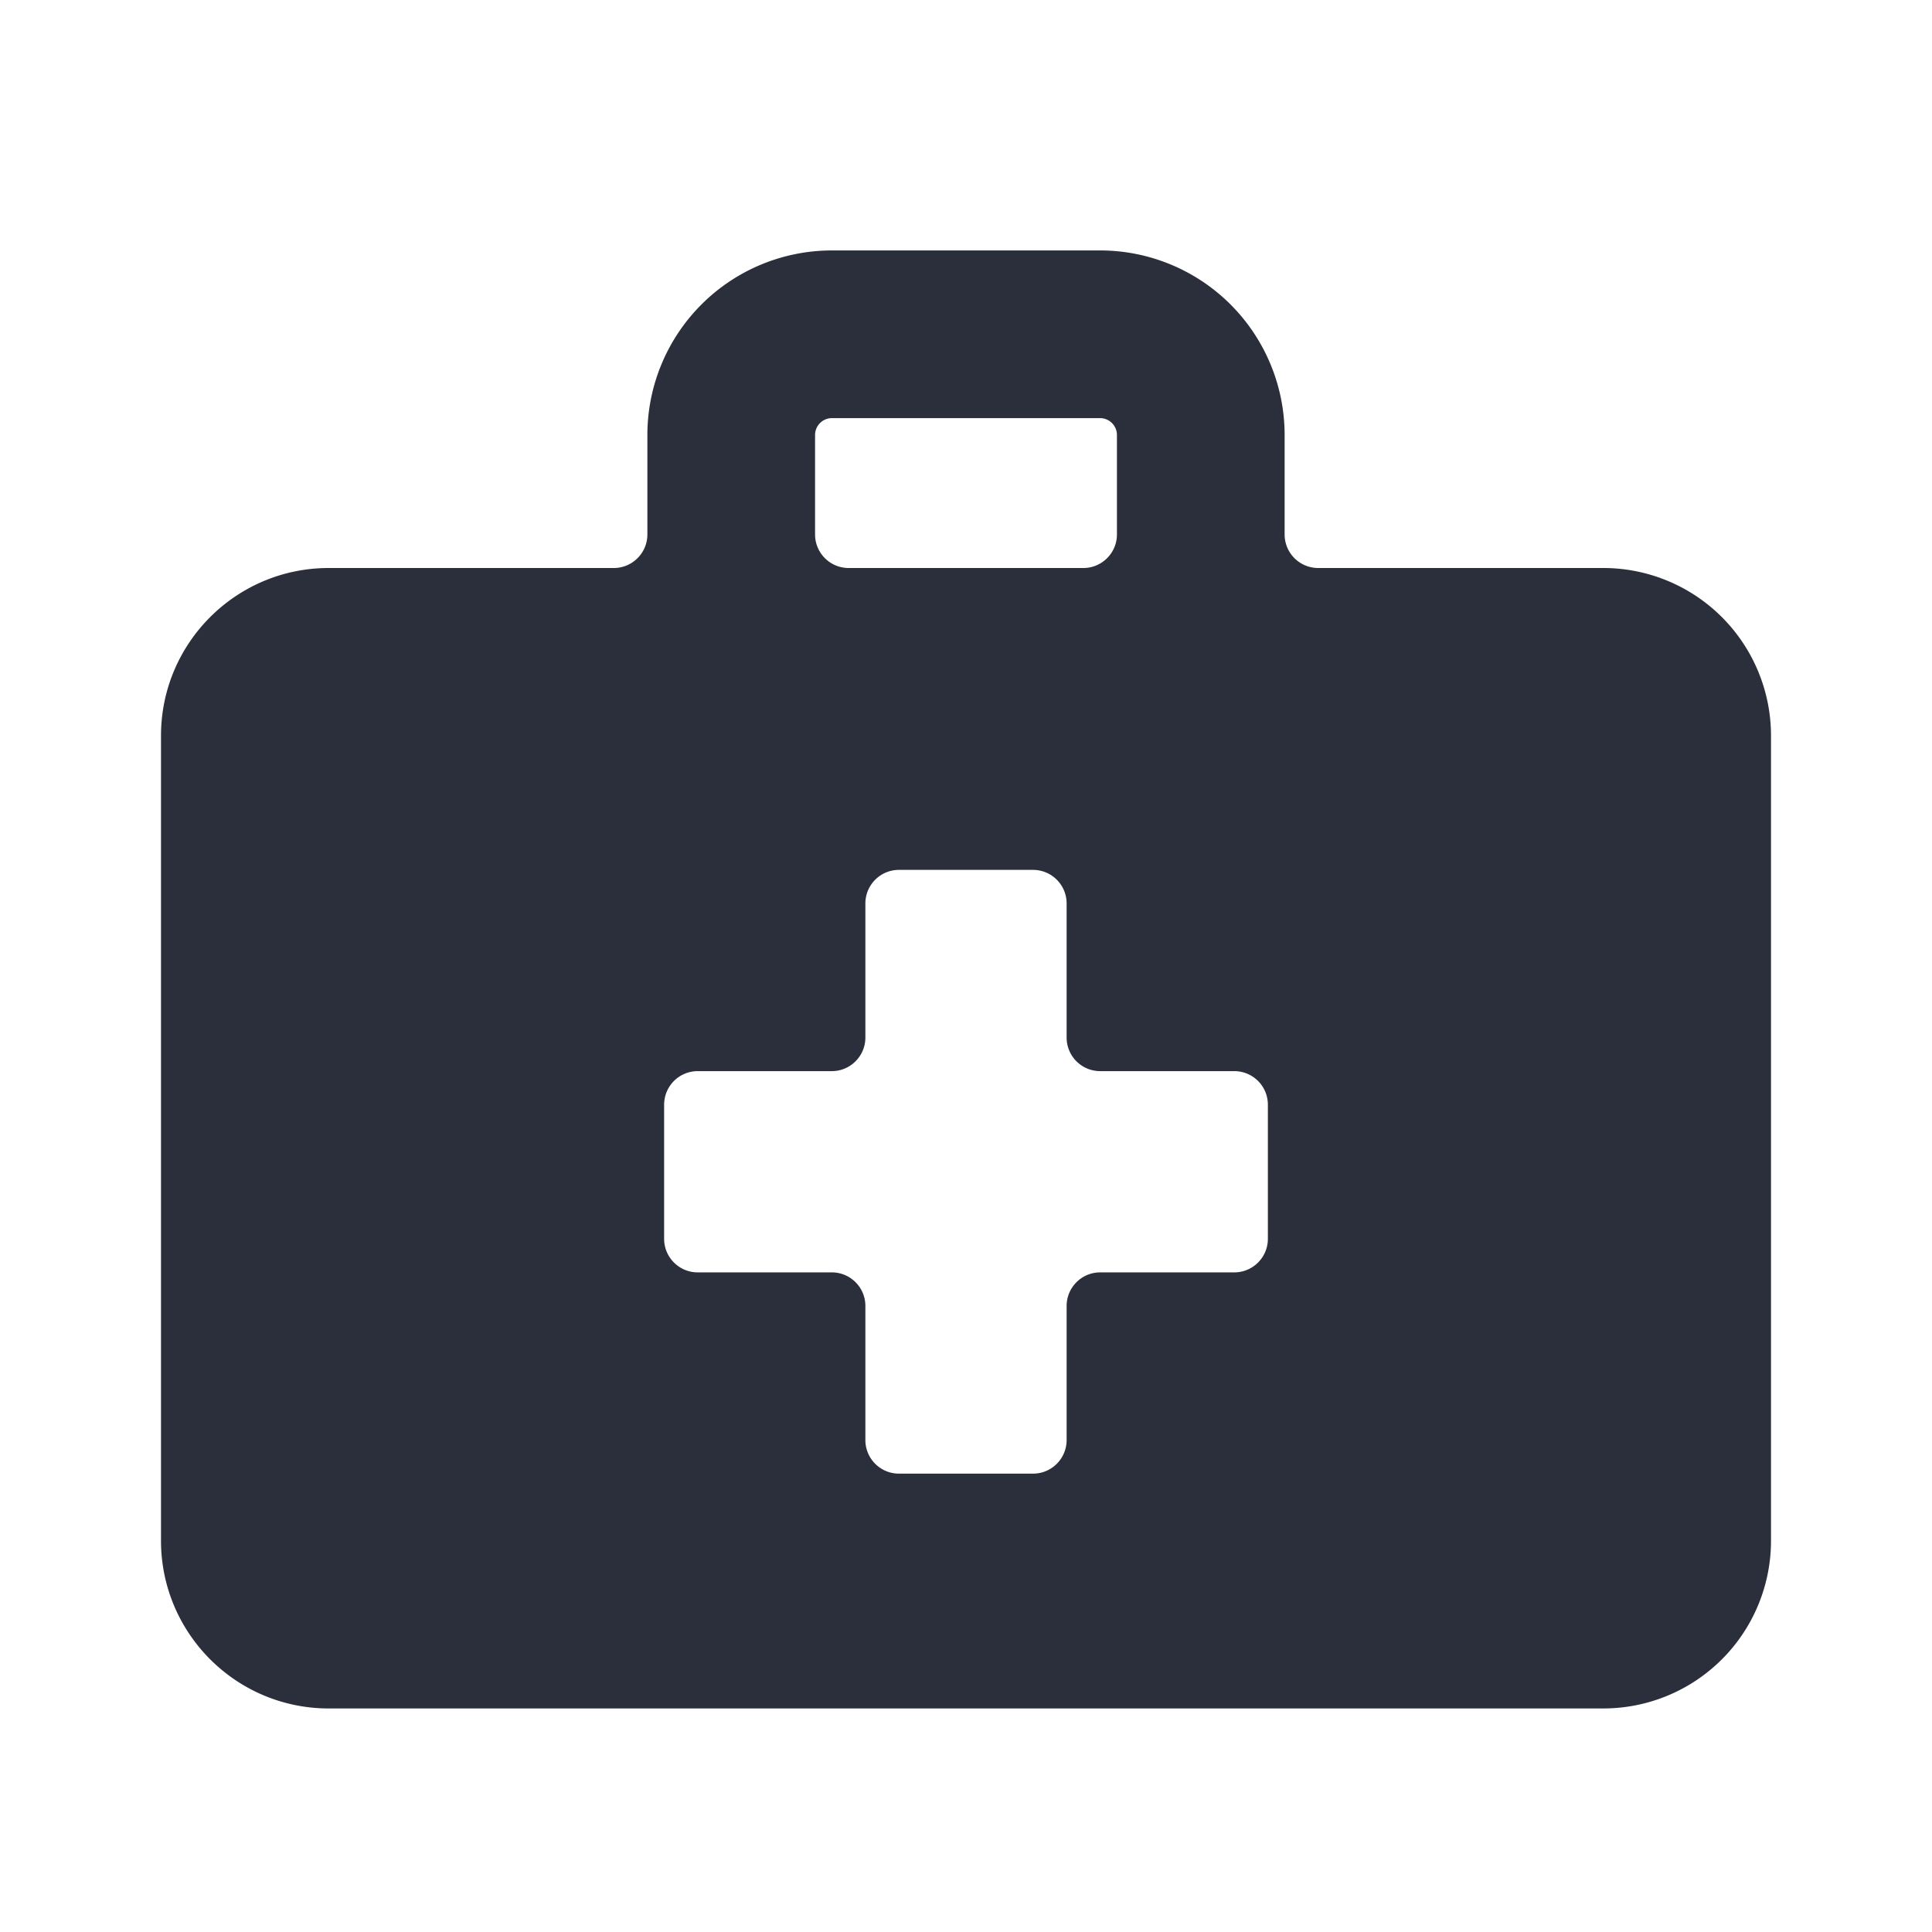 <svg width="24" height="24" viewBox="0 0 24 24" fill="none" xmlns="http://www.w3.org/2000/svg"><path fill-rule="evenodd" clip-rule="evenodd" d="M19.917 7.056h-3.542a.417.417 0 0 1-.417-.417V5.403a2.293 2.293 0 0 0-2.291-2.292h-3.334a2.293 2.293 0 0 0-2.291 2.292v1.236c0 .23-.187.417-.417.417H4.083C2.933 7.056 2 7.989 2 9.139v10c0 1.15.933 2.084 2.083 2.084h15.834A2.083 2.083 0 0 0 22 19.139v-10a2.083 2.083 0 0 0-2.083-2.083zm-9.792-1.653a.21.21 0 0 1 .208-.209h3.334a.21.21 0 0 1 .208.209v1.236c0 .23-.187.417-.417.417h-2.916a.417.417 0 0 1-.417-.417V5.403zm5.208 10.403c.23 0 .417-.187.417-.417v-1.666a.417.417 0 0 0-.417-.417h-1.666a.417.417 0 0 1-.417-.417v-1.666a.417.417 0 0 0-.417-.417h-1.666a.417.417 0 0 0-.417.417v1.666c0 .23-.187.417-.417.417H8.667a.417.417 0 0 0-.417.417v1.666c0 .23.187.417.417.417h1.666c.23 0 .417.186.417.417v1.666c0 .23.187.417.417.417h1.666c.23 0 .417-.187.417-.417v-1.666c0-.23.187-.417.417-.417h1.666z" fill="#2B2F3B"/></svg>